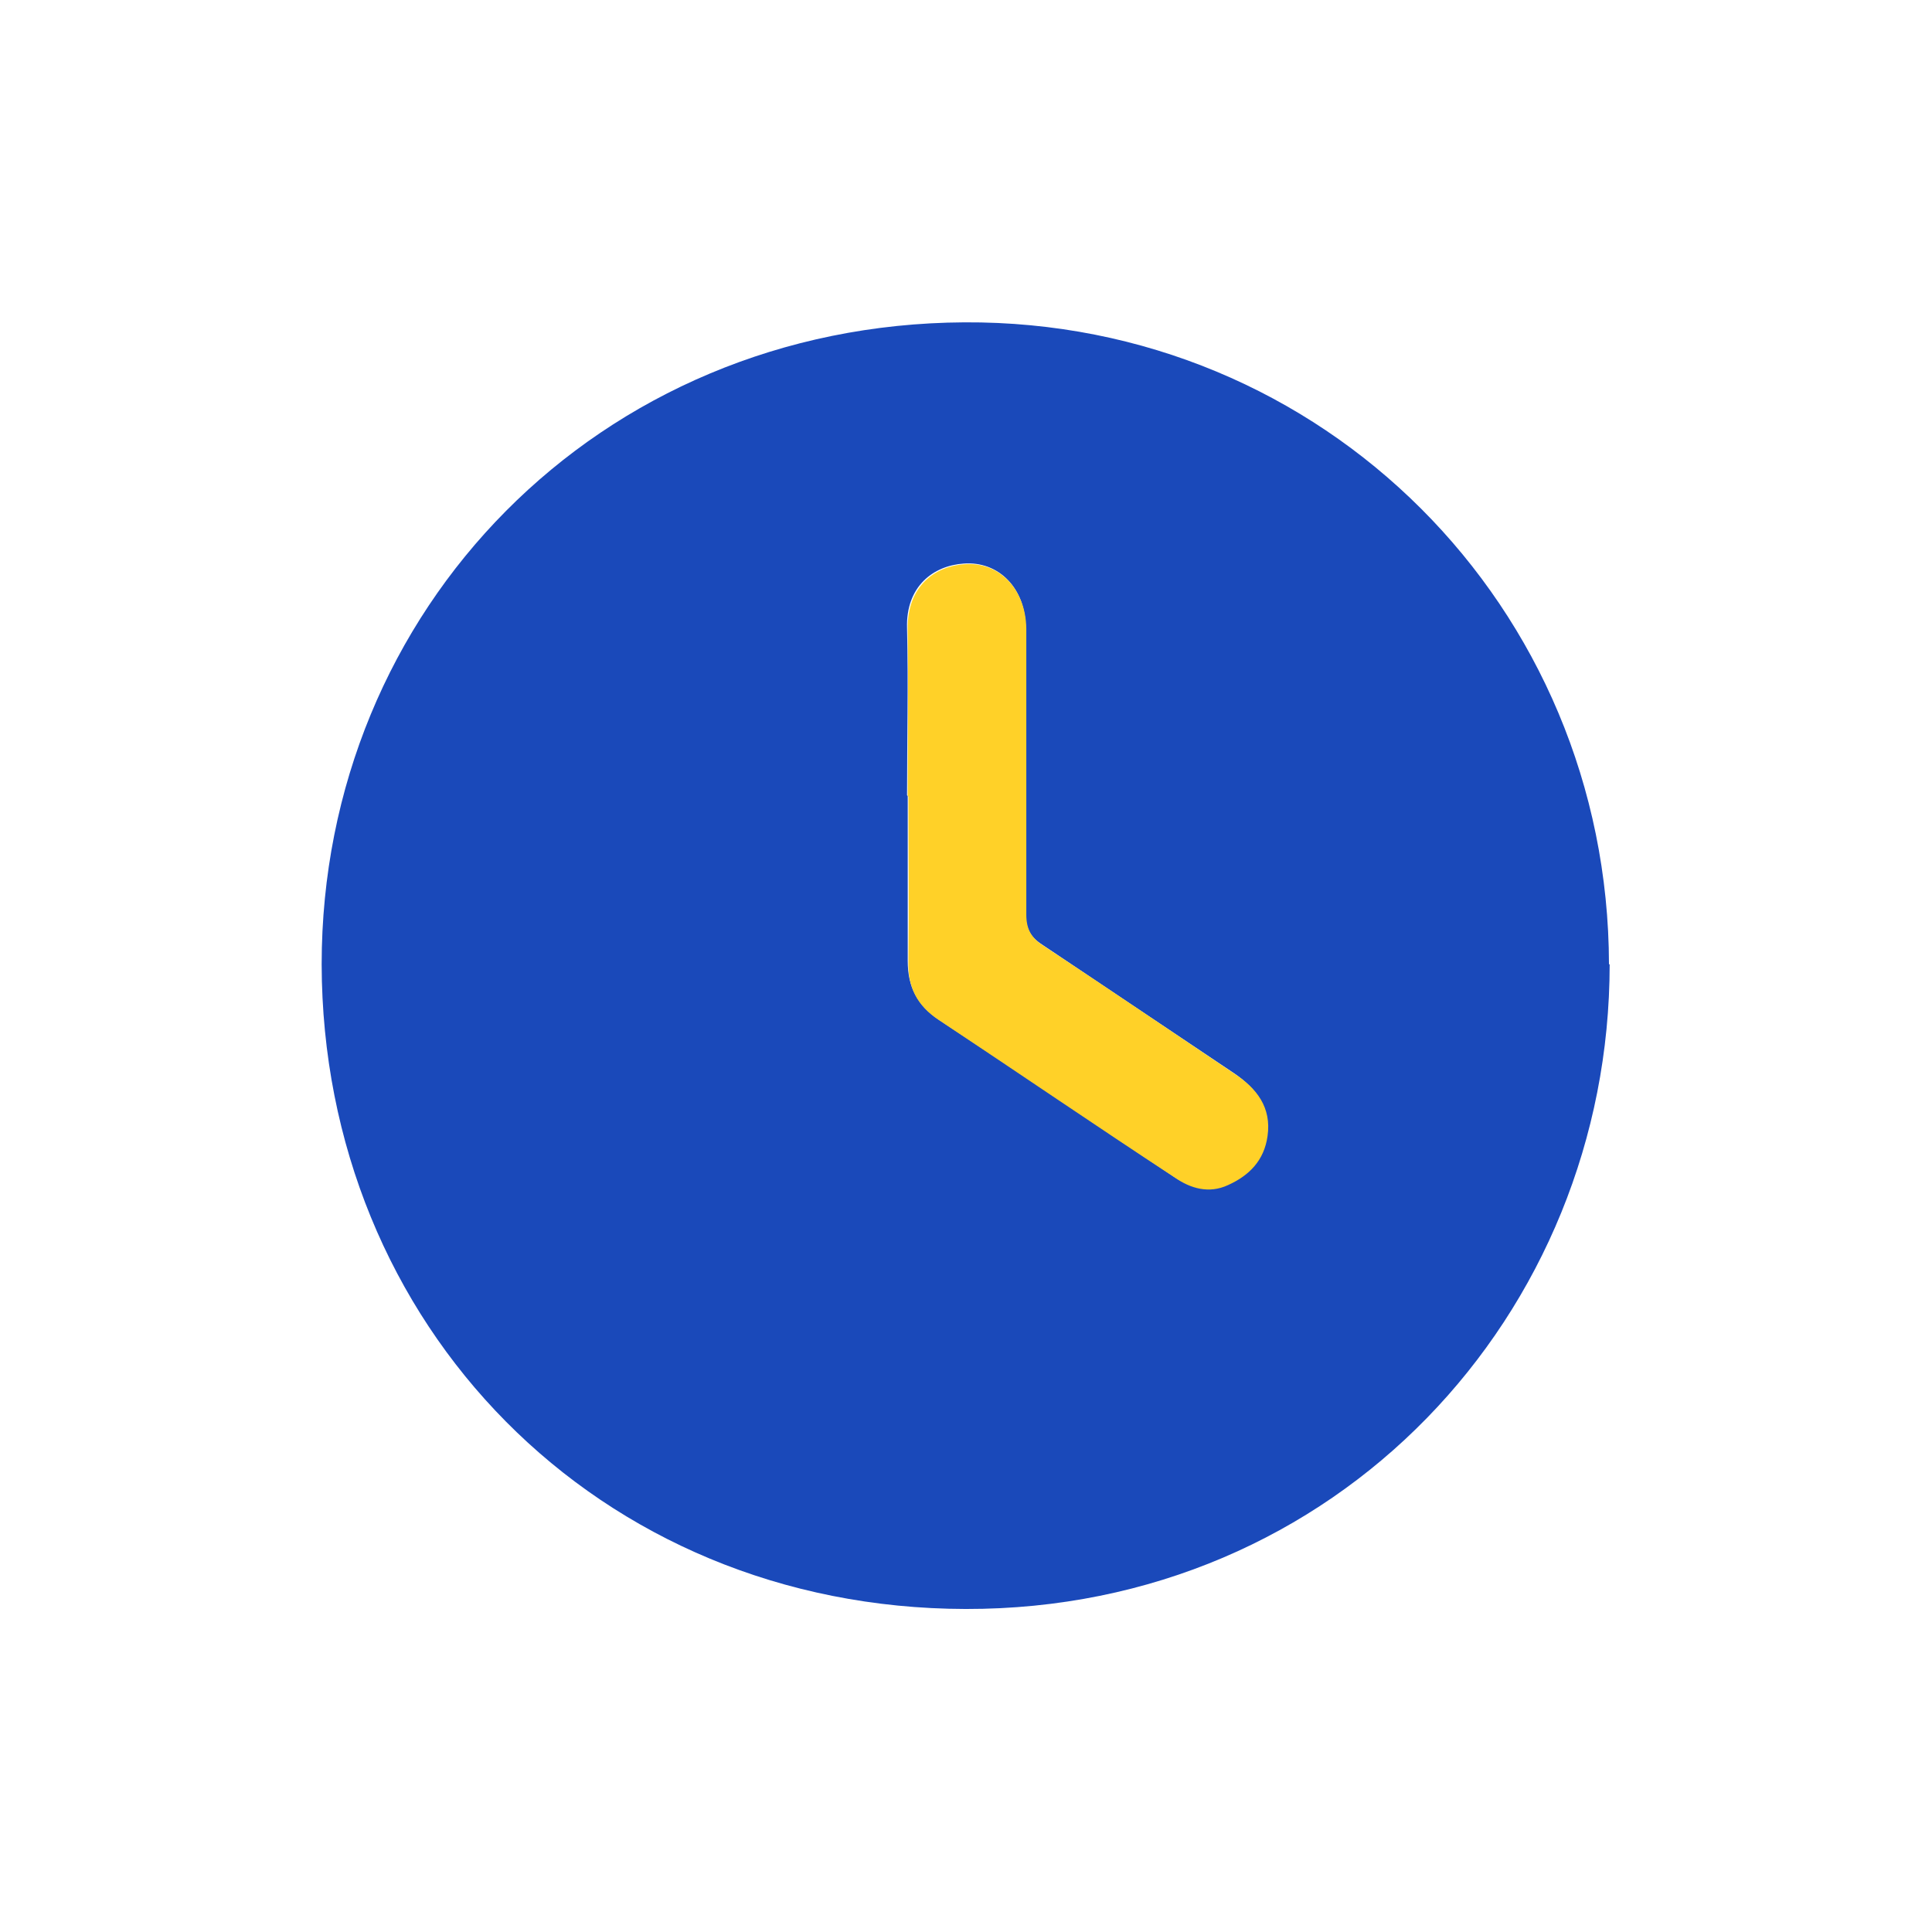 <?xml version="1.0" encoding="UTF-8"?>
<svg id="Livello_1" data-name="Livello 1" xmlns="http://www.w3.org/2000/svg" version="1.1" viewBox="0 0 283.5 283.5">
  <path d="M236.2,141.5c0,51.3-40,94.7-94.5,94.6-54-.1-94.4-41.7-94.5-94.6,0-52.1,40.7-93.9,94.3-94.2,52.7-.3,94.5,41.8,94.6,94.2ZM133.2,116.8c0,8.1,0,16.2,0,24.2,0,3.8,1.4,6.5,4.5,8.6,11.6,7.6,23,15.4,34.6,23.1,2.4,1.6,5,2.3,7.8,1.1,3.1-1.4,5.4-3.6,5.8-7.2.5-4.2-1.6-6.9-4.8-9.1-9.4-6.3-18.8-12.6-28.2-18.9-1.7-1.1-2.4-2.4-2.4-4.5.1-14,.1-28,0-42,0-5.7-3.9-9.8-9.1-9.4-4.4.3-8.5,3.3-8.3,9.5.2,8.2,0,16.4,0,24.5Z" fill="#1a49ba" stroke-width="0"/>
  <path d="M133.2,116.8c0-8.2.1-16.4,0-24.5-.1-6.3,4-9.2,8.3-9.5,5.2-.4,9,3.7,9.1,9.4,0,14,0,28,0,42,0,2.1.7,3.4,2.4,4.5,9.4,6.2,18.8,12.6,28.2,18.9,3.2,2.1,5.4,4.9,4.8,9.1-.5,3.6-2.7,5.8-5.8,7.2-2.8,1.3-5.5.5-7.8-1.1-11.6-7.6-23-15.4-34.6-23.1-3.2-2.1-4.6-4.8-4.5-8.6.1-8.1,0-16.2,0-24.2Z" fill="#ffd128" stroke-width="0"/>
</svg>
